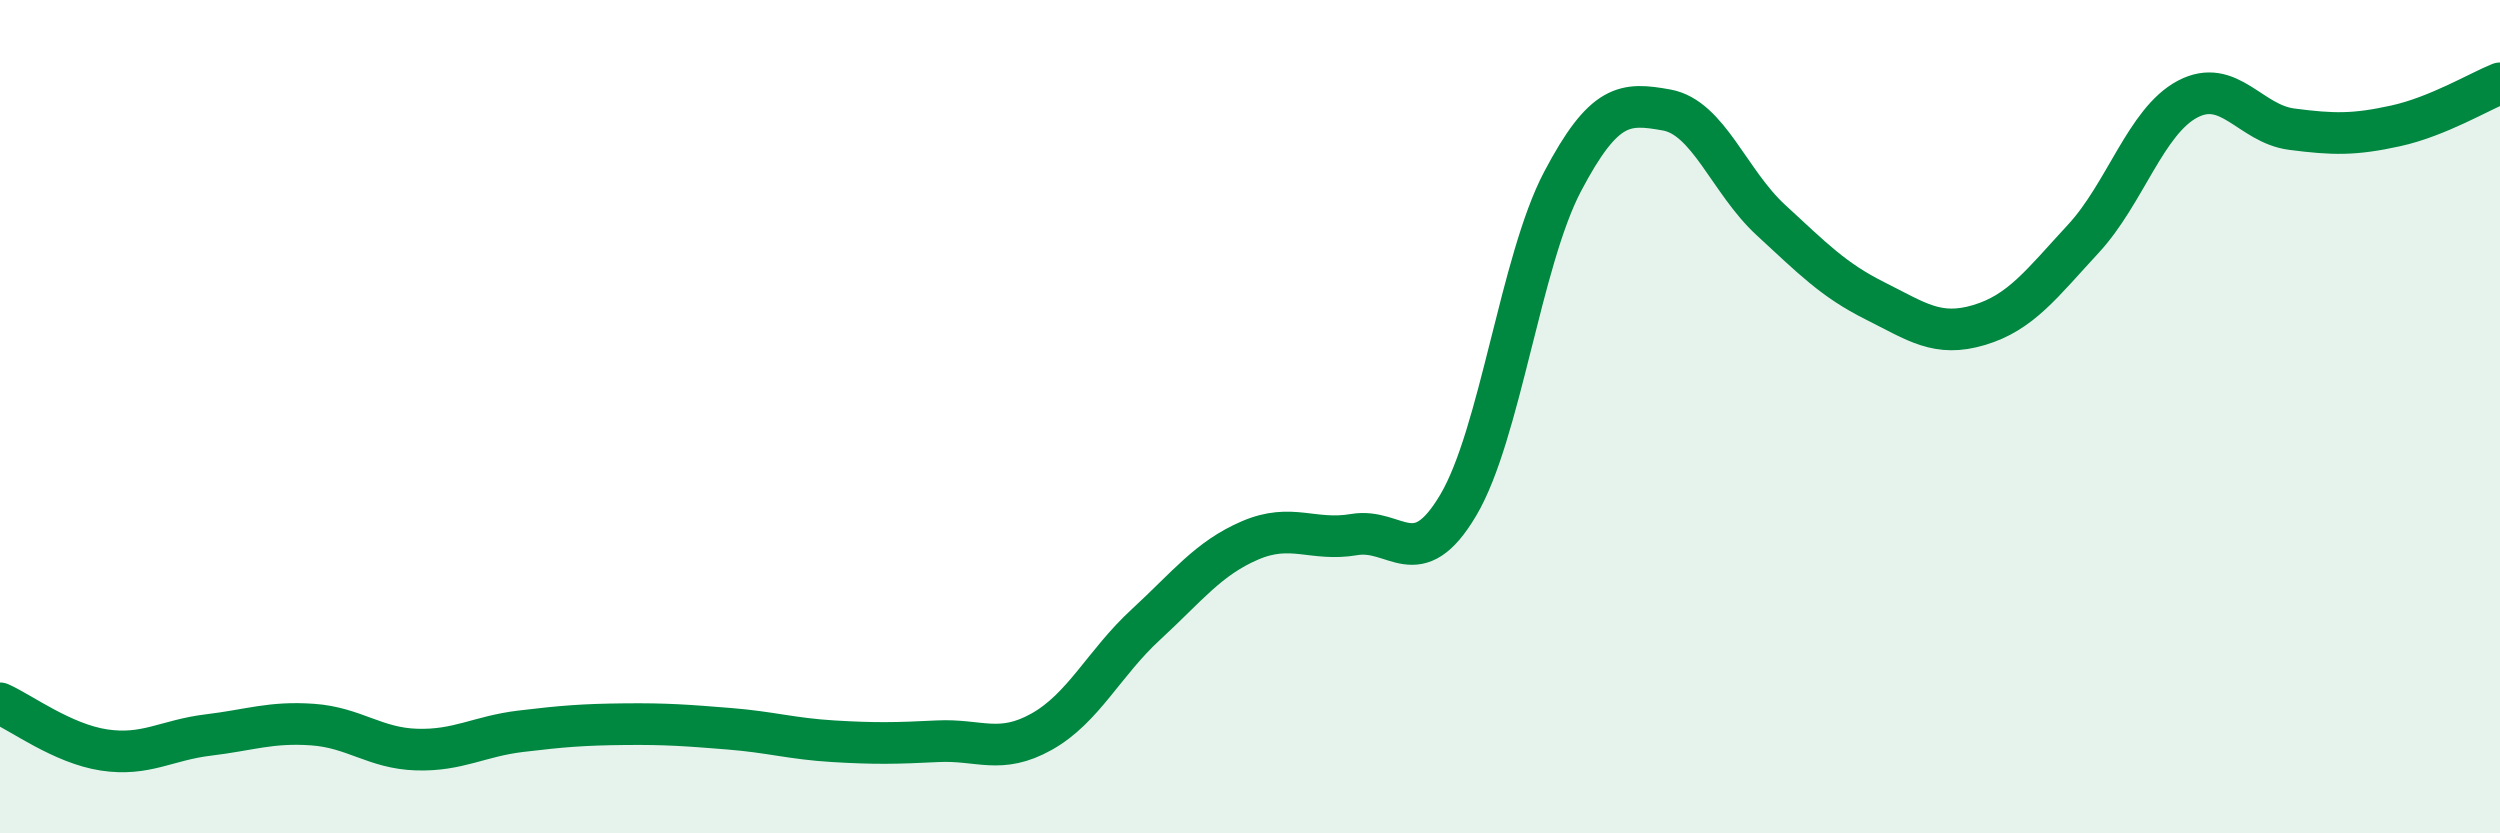 
    <svg width="60" height="20" viewBox="0 0 60 20" xmlns="http://www.w3.org/2000/svg">
      <path
        d="M 0,16.88 C 0.5,17.1 1.5,17.85 2.5,18 C 3.5,18.15 4,17.76 5,17.64 C 6,17.52 6.5,17.32 7.5,17.39 C 8.5,17.46 9,17.96 10,17.99 C 11,18.02 11.5,17.67 12.5,17.55 C 13.5,17.43 14,17.39 15,17.38 C 16,17.37 16.5,17.41 17.5,17.49 C 18.5,17.57 19,17.73 20,17.79 C 21,17.85 21.5,17.84 22.5,17.79 C 23.5,17.74 24,18.12 25,17.56 C 26,17 26.5,15.91 27.5,14.99 C 28.5,14.07 29,13.4 30,12.97 C 31,12.54 31.5,13 32.5,12.83 C 33.5,12.66 34,13.81 35,12.12 C 36,10.43 36.5,6.26 37.5,4.36 C 38.5,2.46 39,2.46 40,2.64 C 41,2.82 41.5,4.36 42.5,5.28 C 43.5,6.2 44,6.72 45,7.22 C 46,7.72 46.5,8.1 47.5,7.8 C 48.5,7.5 49,6.81 50,5.73 C 51,4.65 51.5,2.91 52.5,2.38 C 53.5,1.85 54,2.97 55,3.1 C 56,3.23 56.5,3.24 57.5,3.02 C 58.5,2.8 59.5,2.2 60,2L60 20L0 20Z"
        fill="#008740"
        opacity="0.1"
        stroke-linecap="round"
        stroke-linejoin="round"
      />
      <path
        d="M 0,16.88 C 0.5,17.1 1.5,17.85 2.5,18 C 3.5,18.15 4,17.76 5,17.64 C 6,17.52 6.5,17.32 7.5,17.39 C 8.5,17.46 9,17.96 10,17.99 C 11,18.02 11.5,17.67 12.5,17.55 C 13.5,17.43 14,17.39 15,17.38 C 16,17.37 16.5,17.41 17.5,17.49 C 18.5,17.57 19,17.73 20,17.79 C 21,17.85 21.5,17.84 22.5,17.79 C 23.5,17.74 24,18.12 25,17.56 C 26,17 26.5,15.91 27.5,14.99 C 28.5,14.07 29,13.4 30,12.97 C 31,12.54 31.5,13 32.5,12.83 C 33.5,12.66 34,13.81 35,12.12 C 36,10.43 36.5,6.26 37.5,4.36 C 38.5,2.46 39,2.46 40,2.64 C 41,2.82 41.5,4.36 42.5,5.28 C 43.5,6.2 44,6.72 45,7.22 C 46,7.72 46.5,8.1 47.5,7.8 C 48.5,7.5 49,6.81 50,5.73 C 51,4.65 51.5,2.91 52.5,2.38 C 53.5,1.85 54,2.97 55,3.1 C 56,3.23 56.5,3.24 57.5,3.02 C 58.5,2.8 59.5,2.2 60,2"
        stroke="#008740"
        stroke-width="1"
        fill="none"
        stroke-linecap="round"
        stroke-linejoin="round"
      />
    </svg>
  